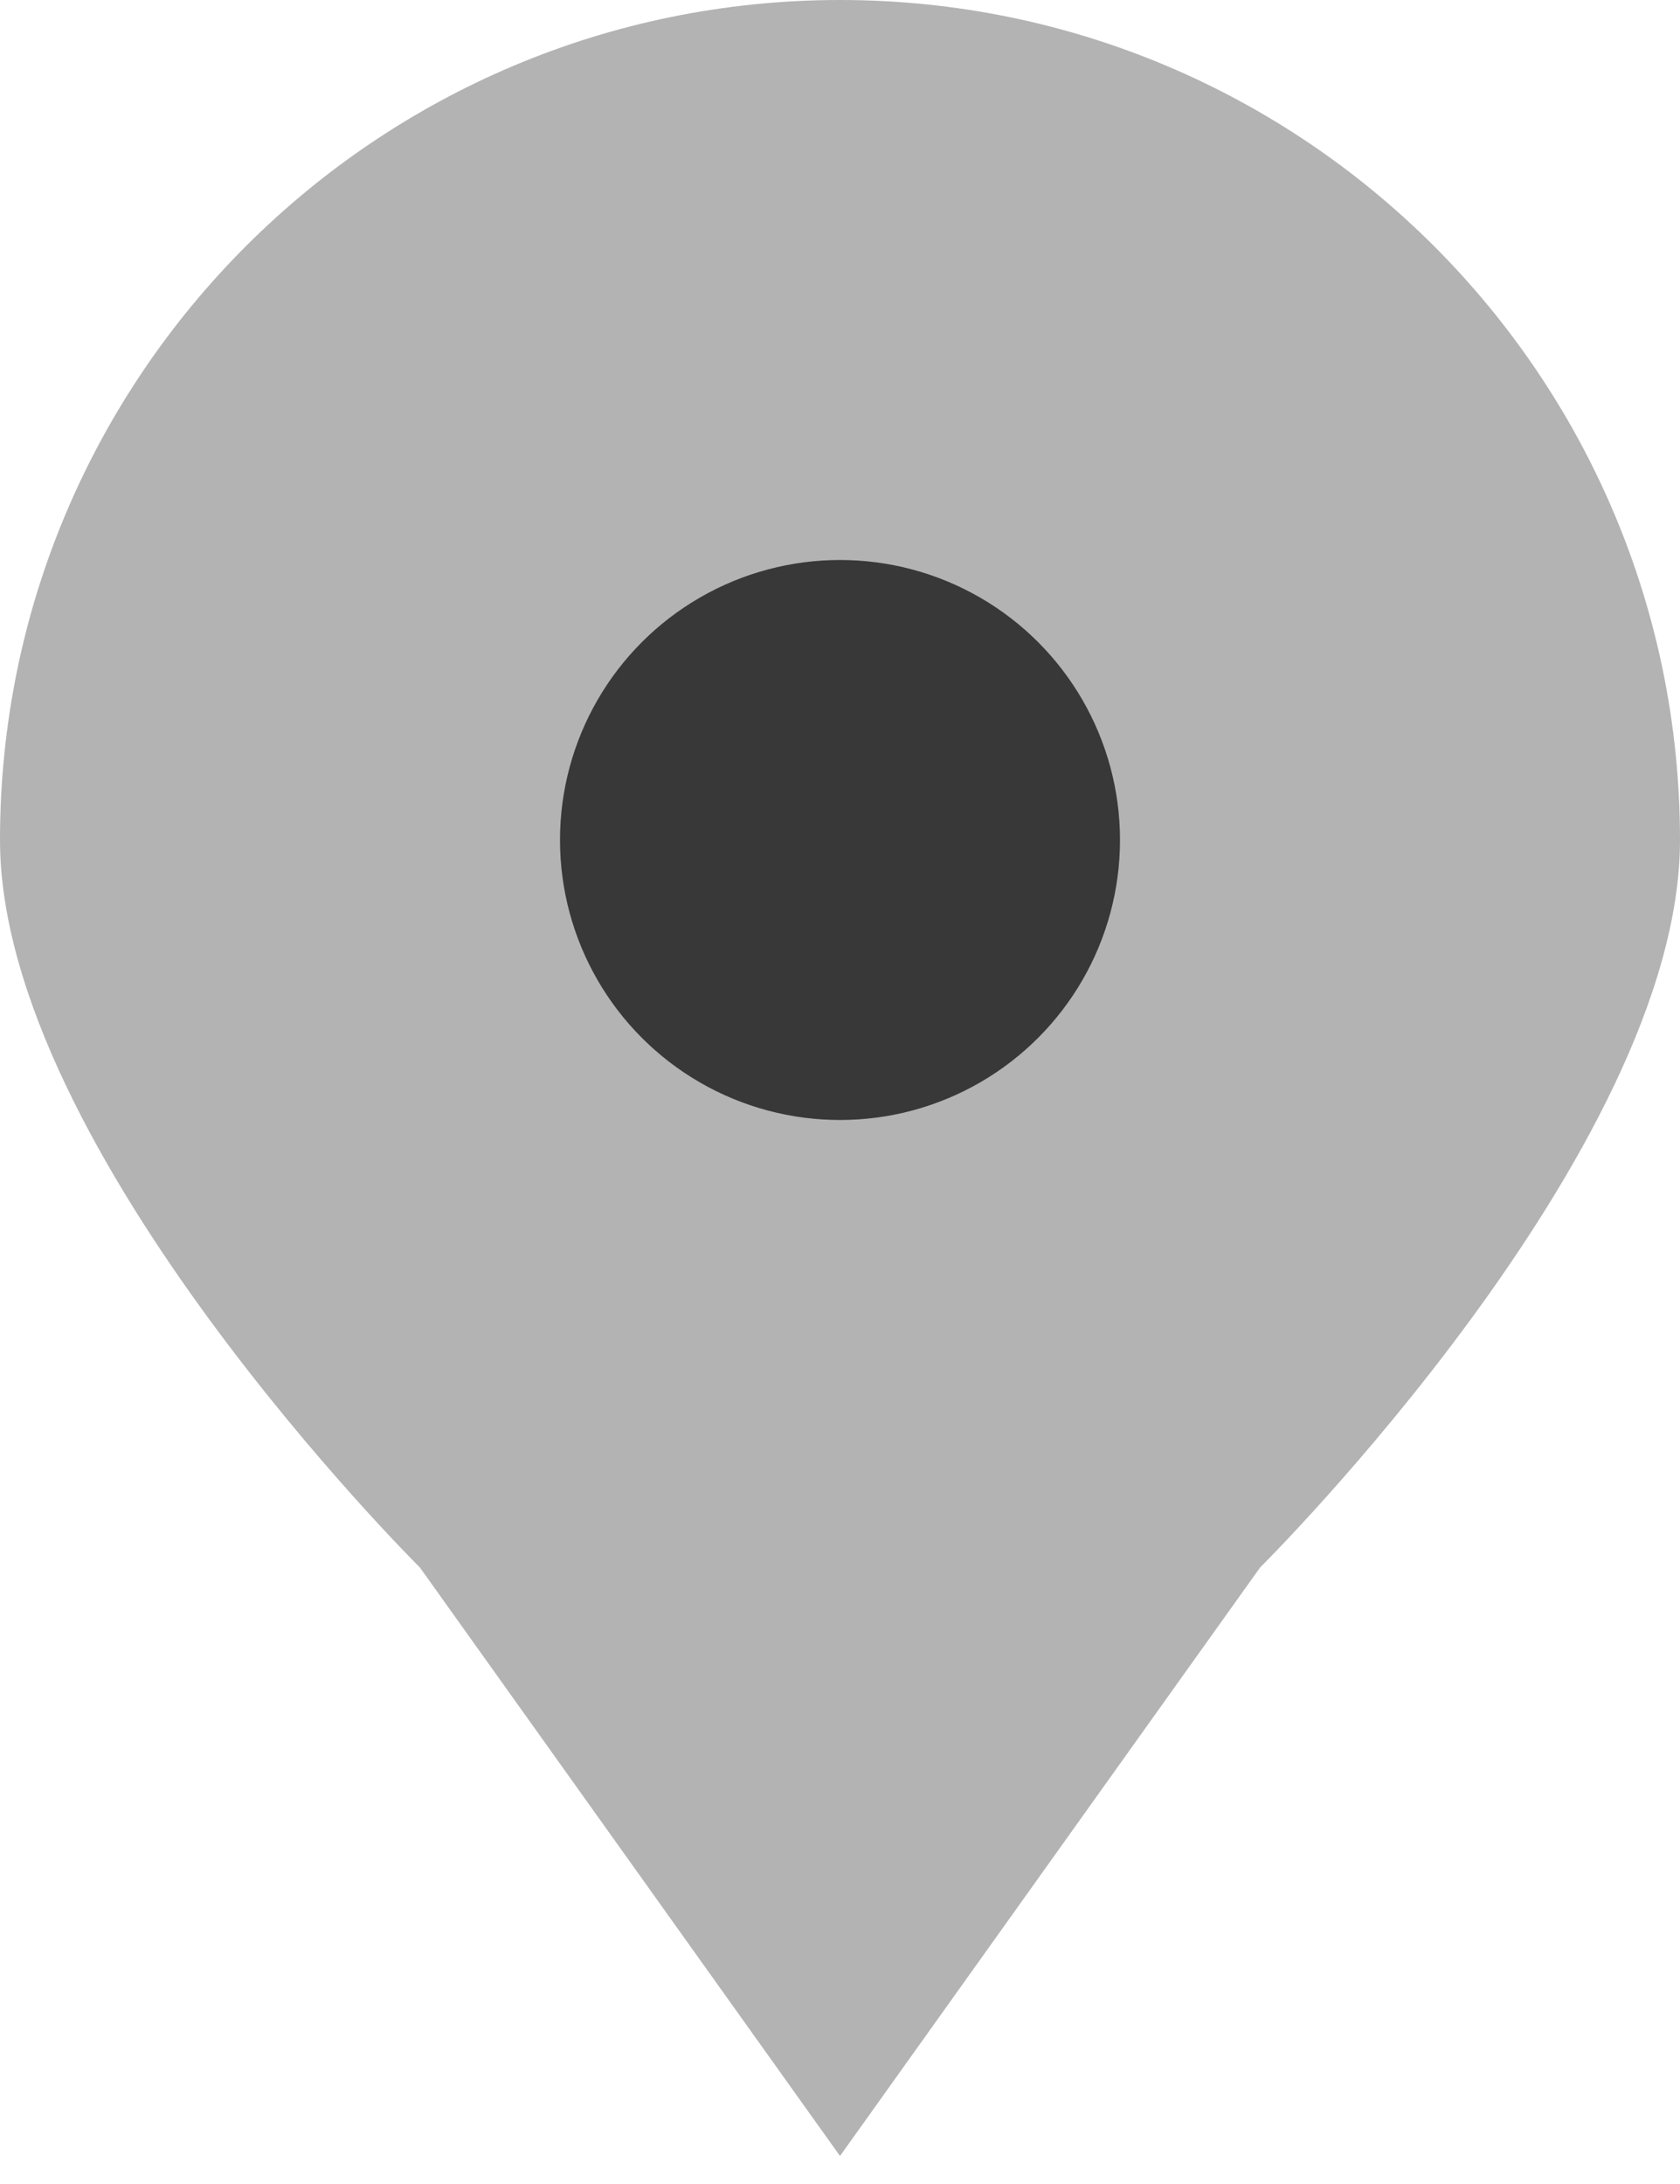 <?xml version="1.0" encoding="UTF-8"?> <svg xmlns="http://www.w3.org/2000/svg" width="30" height="39" viewBox="0 0 30 39" fill="none"> <path d="M15 0C6.716 0 0 6.716 0 15C0 20.552 7.5 27.993 7.5 27.993L15 38.5L22.5 27.993C22.5 27.993 30 20.552 30 15C30 6.716 23.284 0 15 0Z" fill="#B3B3B3"></path> <circle cx="15" cy="15" r="5" fill="#383838"></circle> </svg> 